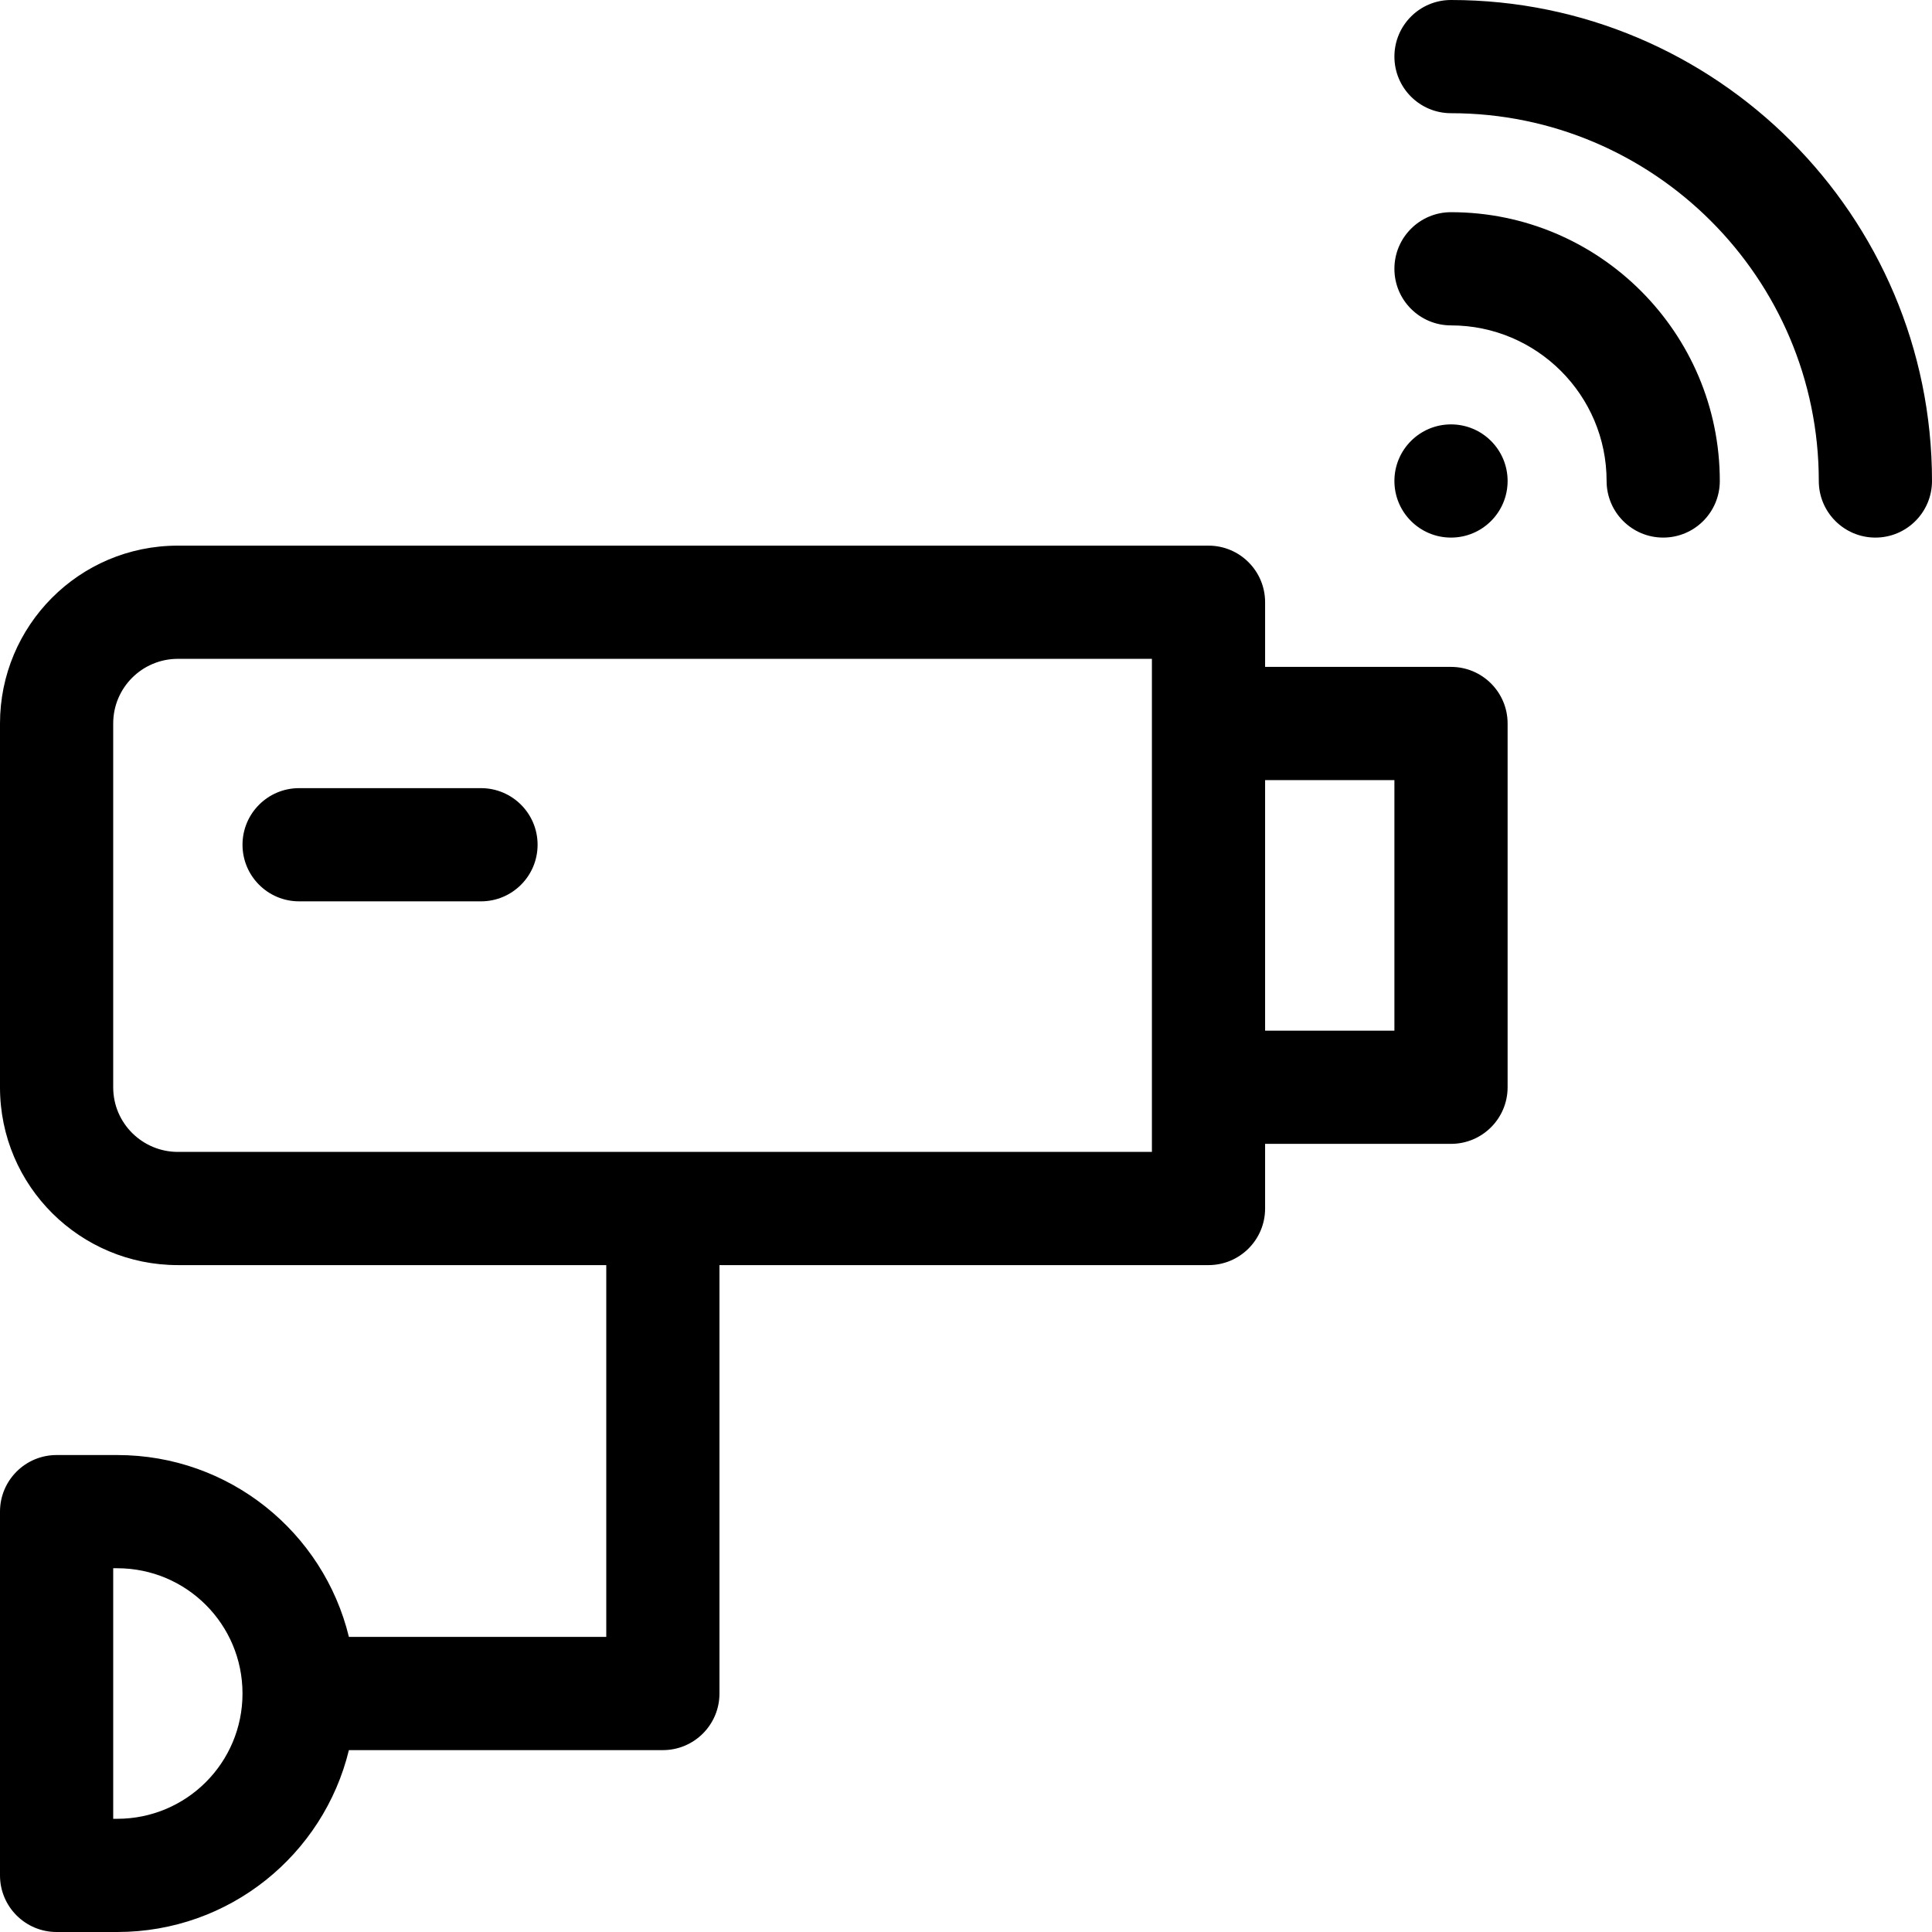 <svg id="Layer_1" enable-background="new 0 0 512 512" height="512" viewBox="0 0 512 512" width="512" xmlns="http://www.w3.org/2000/svg"><g><path d="m384.533 56.233c-8.284 0-15 6.716-15 15s6.716 15 15 15c22.736 0 41.233 18.497 41.233 41.233 0 8.284 6.716 15 15 15s15-6.716 15-15c.001-39.278-31.954-71.233-71.233-71.233z"/><path d="m384.533 0c-8.284 0-15 6.716-15 15s6.716 15 15 15c53.743 0 97.467 43.724 97.467 97.467 0 8.284 6.716 15 15 15s15-6.716 15-15c0-70.285-57.182-127.467-127.467-127.467z"/><circle cx="384.533" cy="127.467" r="15"/><path d="m384.533 176.733h-49.267v-17.133c0-8.284-6.716-15-15-15h-273.132c-26.262 0-47.134 21.307-47.134 47.133v96.4c0 26.278 21.325 47.133 47.134 47.133h113.533v98.534h-68.202c-6.728-27.691-31.653-48.2-61.398-48.2h-16.067c-8.284 0-15 6.716-15 15v96.4c0 8.284 6.716 15 15 15h16.066c29.776 0 54.672-20.533 61.397-48.2h83.203c8.284 0 15-6.716 15-15v-113.533h129.6c8.284 0 15-6.716 15-15v-17.133h49.267c8.284 0 15-6.716 15-15v-96.4c0-8.285-6.716-15.001-15-15.001zm-353.467 305.267h-1.066v-66.4h1.066c18.359 0 33.2 14.852 33.2 33.2.001 18.36-14.85 33.2-33.2 33.2zm274.201-176.733h-258.133c-9.329 0-17.134-7.54-17.134-17.133v-96.4c0-9.512 7.716-17.134 17.134-17.134h258.133zm64.266-32.133h-34.267v-66.4h34.267z"/><path d="m79.267 238.866h48.2c8.284 0 15-6.716 15-15s-6.716-15-15-15h-48.2c-8.284 0-15 6.716-15 15s6.715 15 15 15z"/></g></svg>